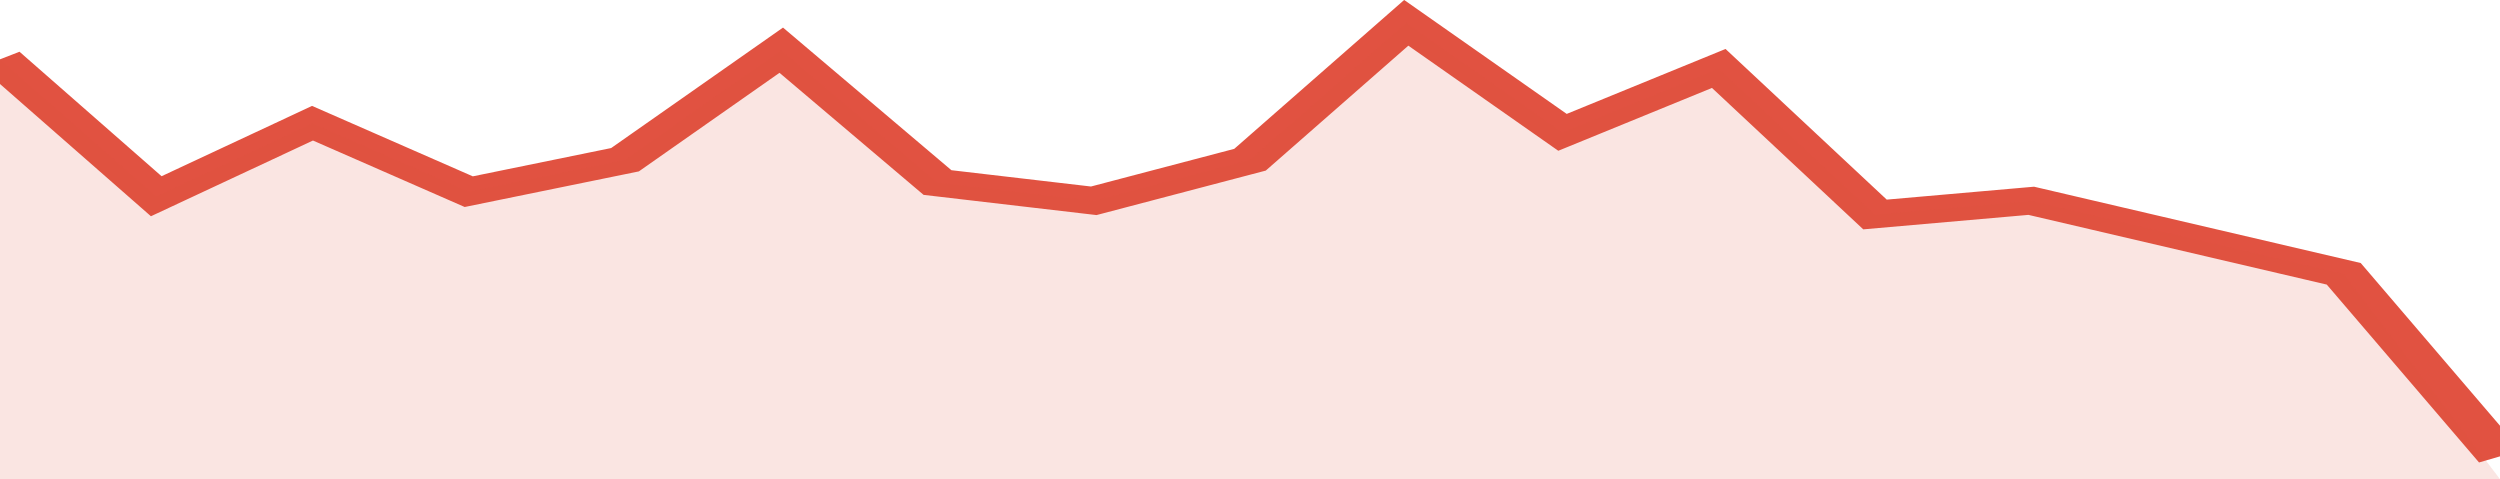 <svg xmlns="http://www.w3.org/2000/svg" viewBox="0 0 320 105" width="120" height="23" preserveAspectRatio="none">
				 <polyline fill="none" stroke="#E15241" stroke-width="6" points="0, 13 20, 43 40, 27 60, 42 80, 35 100, 11 120, 40 140, 44 160, 35 180, 5 200, 29 220, 15 240, 47 260, 44 280, 52 300, 60 320, 100 "> </polyline>
				 <polygon fill="#E15241" opacity="0.15" points="0, 105 0, 13 20, 43 40, 27 60, 42 80, 35 100, 11 120, 40 140, 44 160, 35 180, 5 200, 29 220, 15 240, 47 260, 44 280, 52 300, 60 320, 105 "></polygon>
			</svg>
